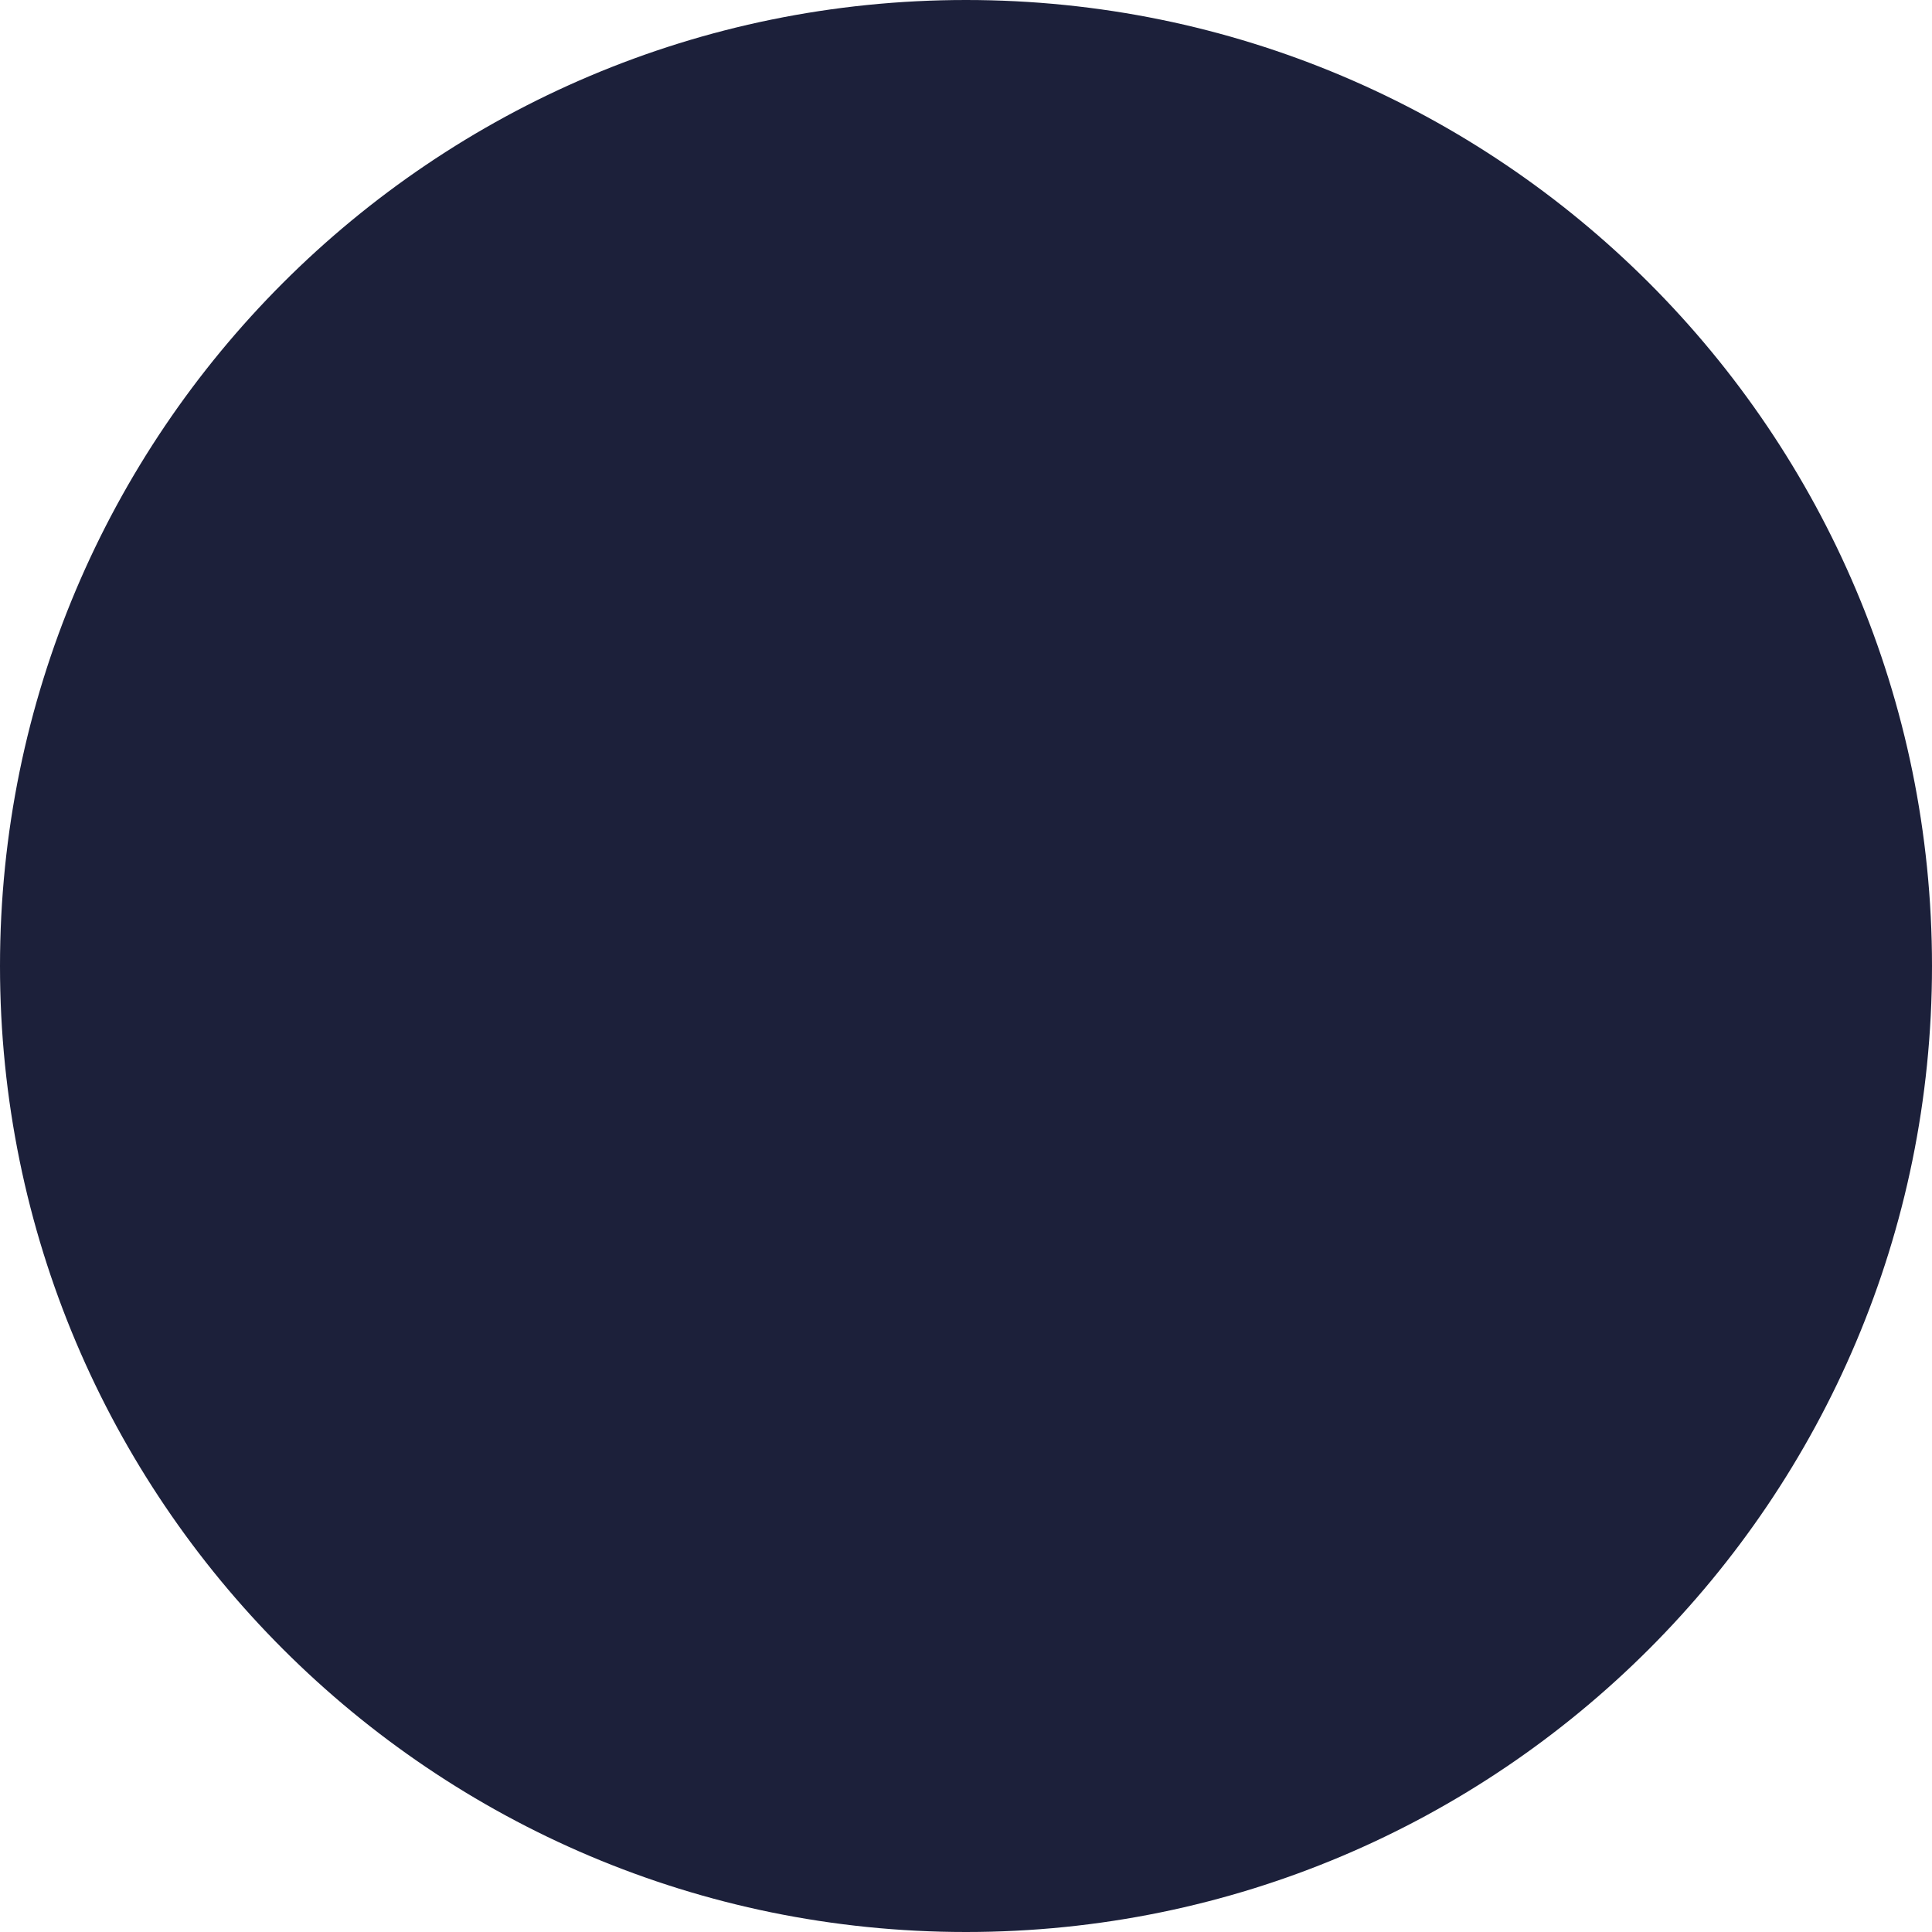 <svg xmlns="http://www.w3.org/2000/svg" xmlns:xlink="http://www.w3.org/1999/xlink" viewBox="0 0 615.76 615.76"><defs><style>.cls-1{fill:none;}.cls-2{opacity:1;}.cls-3{clip-path:url(#clip-path);}.cls-4{fill:#1c203a;}</style><clipPath id="clip-path"><rect class="cls-1" width="615.76" height="615.76"/></clipPath></defs><title>Asset 7</title><g id="Layer_2" data-name="Layer 2"><g id="Layer_1-2" data-name="Layer 1"><g class="cls-2"><g class="cls-3"><path class="cls-4" d="M615.76,307.88c0,170-137.84,307.88-307.88,307.88S0,477.92,0,307.88,137.84,0,307.88,0,615.76,137.84,615.76,307.88"/></g></g></g></g></svg>